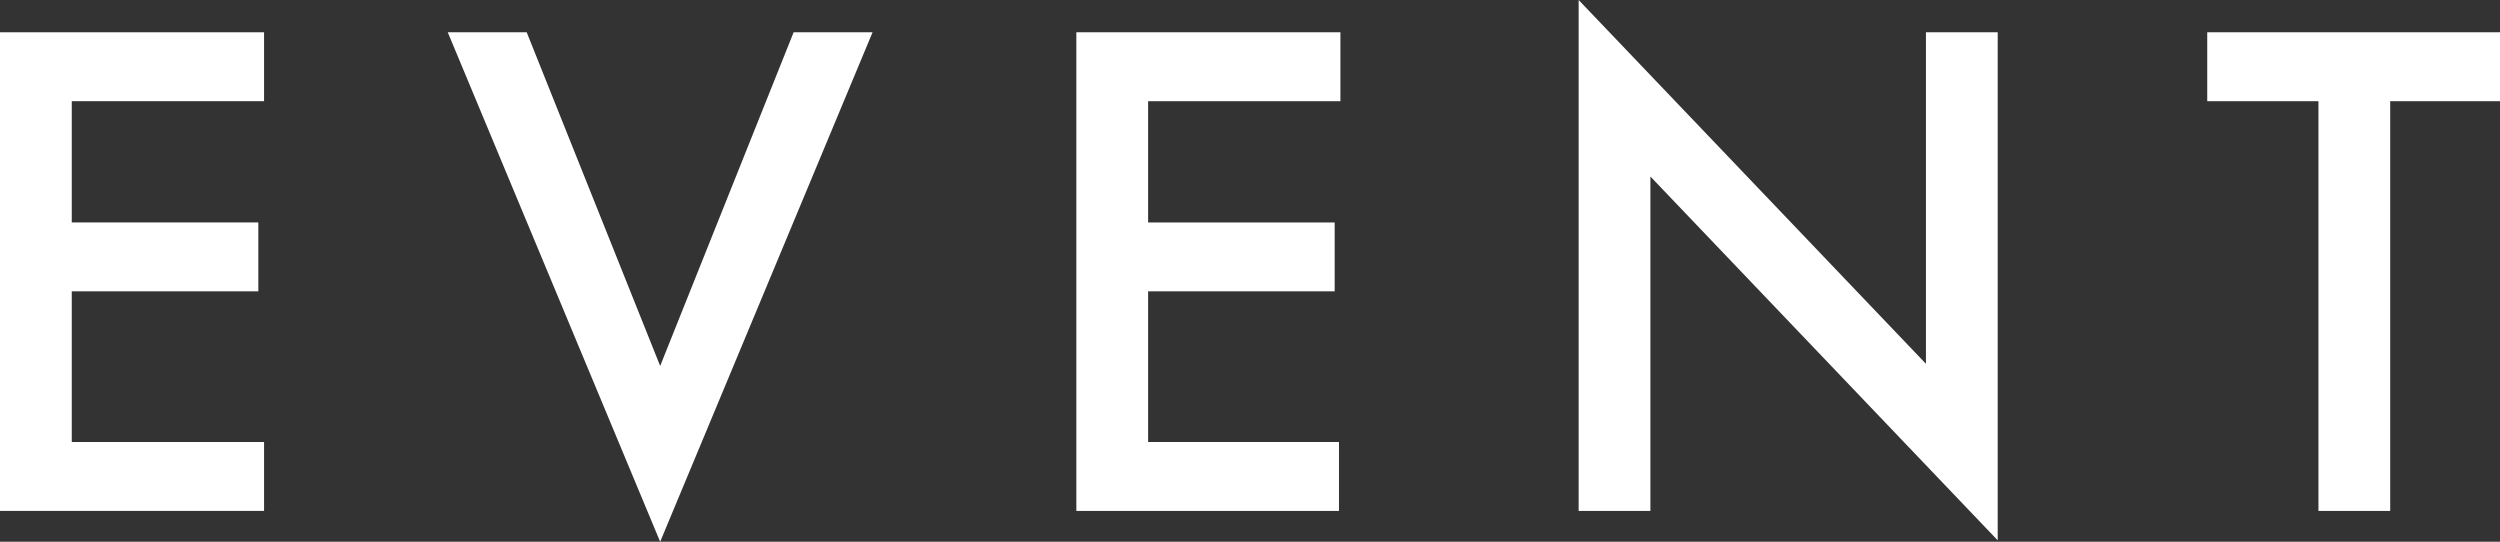 <svg xmlns="http://www.w3.org/2000/svg" viewBox="0 0 69.68 15.1"><rect x="0" y="0" width="69.68" height="15.1" fill="#333333" stroke="none"/><defs><style>.cls-1{fill:#fff;}</style></defs><g id="レイヤー_2" data-name="レイヤー 2"><g id="グローバルナビ"><path class="cls-1" d="M7.36,2.82H2V6.2H7.2V8.12H2v4.2H7.36v1.92H0V.9H7.36Z"/><path class="cls-1" d="M14.68.9l3.72,9.3L22.12.9h2.2L18.4,15.1,12.48.9Z"/><path class="cls-1" d="M37.36,2.82H32V6.2H37.2V8.12H32v4.2h5.32v1.92H30V.9h7.36Z"/><path class="cls-1" d="M44,14.24V0l9.68,10.14V.9h2V15.06L46,4.92v9.32Z"/><path class="cls-1" d="M66.62,2.82V14.24h-2V2.82H61.52V.9h8.16V2.82Z"/></g></g></svg>